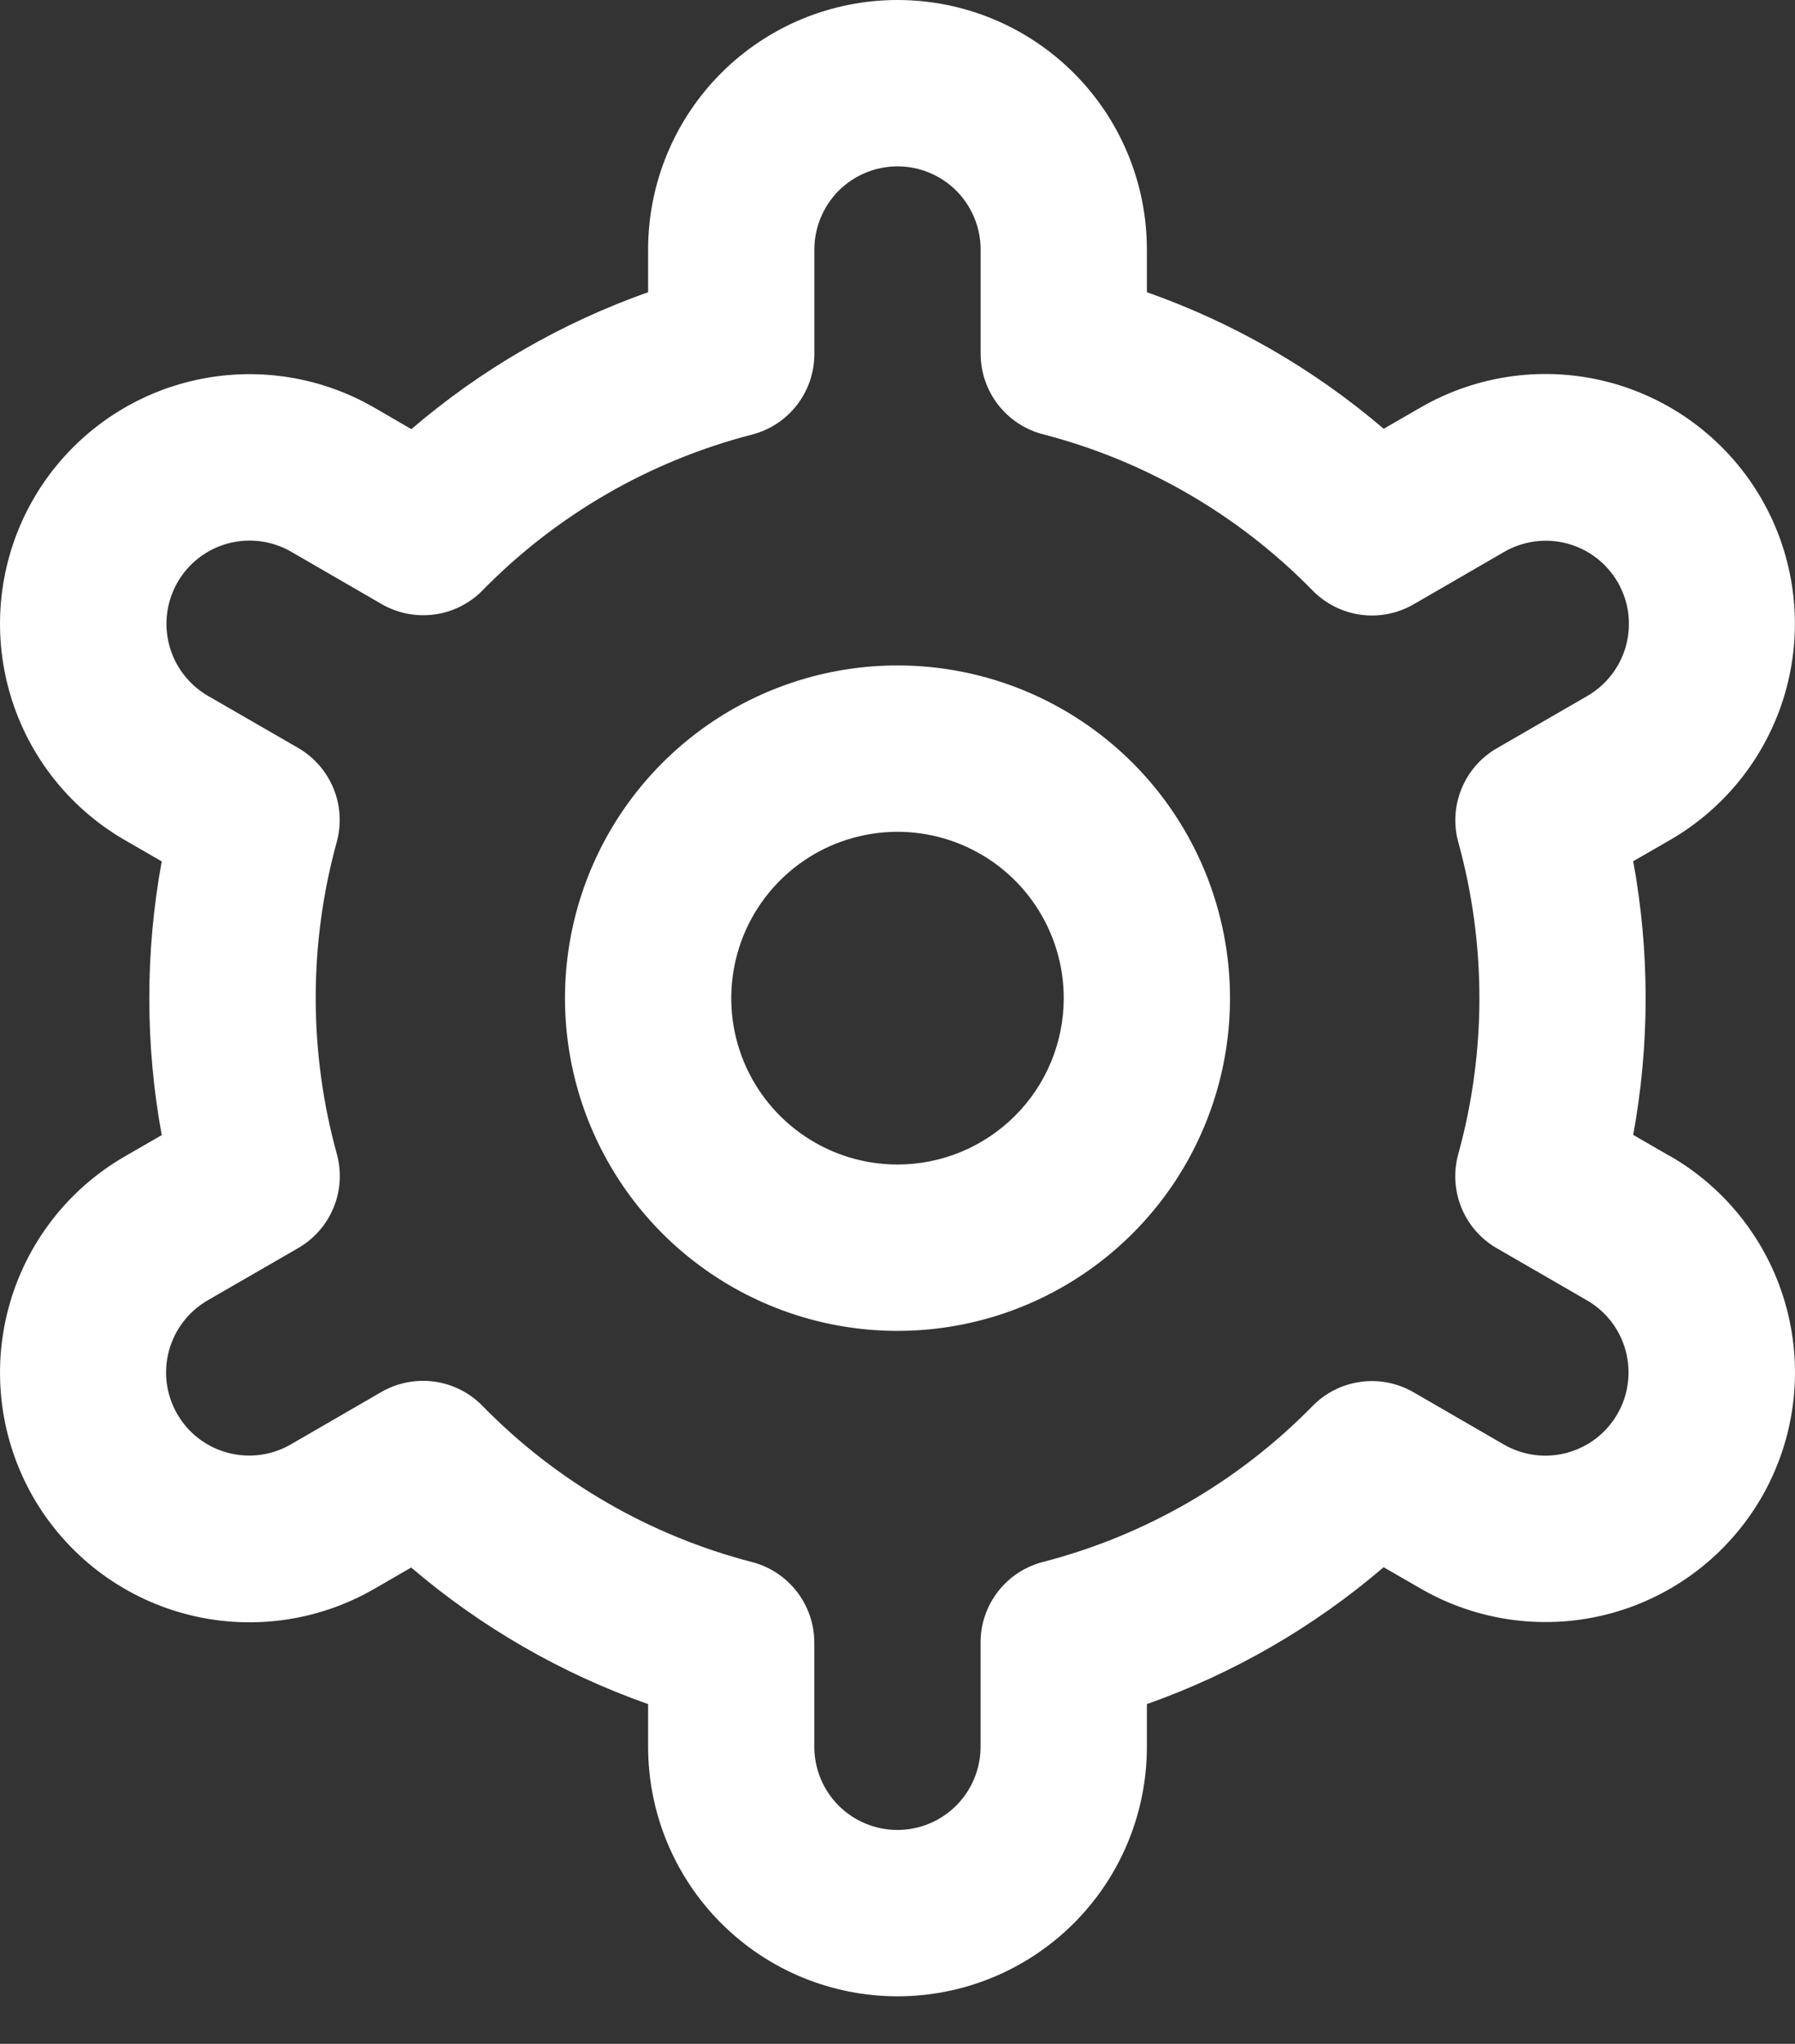 <svg width="29" height="33" viewBox="0 0 29 33" fill="none" xmlns="http://www.w3.org/2000/svg">
<rect x="0" y="0" width="29" height="33" fill="#333333" stroke="none"/>
<g id="Group 39838">
<path id="Vector" d="M14.5 10.744C13.438 10.744 12.399 11.059 11.515 11.649C10.632 12.24 9.943 13.079 9.537 14.06C9.13 15.042 9.024 16.122 9.231 17.164C9.438 18.206 9.95 19.163 10.701 19.915C11.453 20.666 12.41 21.178 13.452 21.385C14.494 21.592 15.574 21.486 16.556 21.079C17.537 20.673 18.376 19.984 18.967 19.101C19.557 18.217 19.872 17.179 19.872 16.116C19.872 14.691 19.306 13.325 18.299 12.318C17.291 11.31 15.925 10.744 14.5 10.744ZM14.5 18.802C13.969 18.802 13.449 18.645 13.008 18.349C12.566 18.054 12.222 17.635 12.018 17.144C11.815 16.653 11.762 16.113 11.866 15.592C11.969 15.071 12.225 14.592 12.601 14.217C12.976 13.841 13.455 13.585 13.976 13.482C14.497 13.378 15.037 13.431 15.528 13.635C16.019 13.838 16.438 14.182 16.733 14.624C17.028 15.066 17.186 15.585 17.186 16.116C17.186 16.828 16.903 17.512 16.399 18.015C15.896 18.519 15.212 18.802 14.5 18.802Z" fill="white"/>
<path id="Vector_2" d="M26.982 18.668L26.386 18.324C26.654 16.863 26.654 15.366 26.386 13.905L26.982 13.562C27.441 13.297 27.842 12.945 28.165 12.525C28.487 12.105 28.724 11.626 28.861 11.114C28.998 10.603 29.033 10.07 28.964 9.545C28.895 9.02 28.724 8.514 28.459 8.055C28.195 7.597 27.842 7.195 27.422 6.872C27.003 6.55 26.523 6.313 26.012 6.176C25.501 6.039 24.967 6.004 24.442 6.073C23.918 6.142 23.411 6.314 22.953 6.578L22.355 6.923C21.227 5.959 19.929 5.211 18.529 4.718V4.029C18.529 2.96 18.105 1.936 17.349 1.18C16.593 0.424 15.569 0 14.5 0C13.431 0 12.407 0.424 11.651 1.18C10.896 1.936 10.471 2.96 10.471 4.029V4.718C9.071 5.213 7.774 5.962 6.646 6.929L6.046 6.581C5.12 6.046 4.019 5.902 2.987 6.179C1.954 6.456 1.074 7.132 0.539 8.058C0.005 8.984 -0.139 10.085 0.138 11.117C0.415 12.15 1.091 13.03 2.017 13.564L2.613 13.908C2.345 15.369 2.345 16.866 2.613 18.327L2.017 18.671C1.091 19.205 0.415 20.085 0.138 21.118C-0.139 22.15 0.005 23.251 0.539 24.177C1.074 25.103 1.954 25.779 2.987 26.056C4.019 26.333 5.12 26.188 6.046 25.654L6.643 25.309C7.773 26.273 9.07 27.021 10.471 27.514V28.203C10.471 29.272 10.896 30.297 11.651 31.052C12.407 31.808 13.431 32.232 14.5 32.232C15.569 32.232 16.593 31.808 17.349 31.052C18.105 30.297 18.529 29.272 18.529 28.203V27.514C19.929 27.019 21.226 26.27 22.354 25.304L22.954 25.65C23.88 26.184 24.981 26.329 26.013 26.052C27.046 25.775 27.926 25.099 28.461 24.173C28.995 23.247 29.139 22.146 28.862 21.114C28.585 20.081 27.909 19.201 26.983 18.666L26.982 18.668ZM23.56 13.597C24.015 15.245 24.015 16.985 23.56 18.633C23.48 18.92 23.499 19.225 23.611 19.5C23.724 19.776 23.925 20.006 24.183 20.154L25.639 20.995C25.948 21.173 26.173 21.467 26.265 21.811C26.357 22.155 26.309 22.522 26.131 22.83C25.953 23.139 25.66 23.364 25.315 23.457C24.971 23.549 24.605 23.501 24.296 23.323L22.837 22.479C22.579 22.33 22.279 22.27 21.984 22.311C21.688 22.351 21.414 22.488 21.206 22.701C20.01 23.921 18.504 24.792 16.85 25.219C16.562 25.293 16.306 25.461 16.123 25.697C15.941 25.933 15.841 26.222 15.842 26.52V28.203C15.842 28.559 15.7 28.901 15.448 29.153C15.196 29.405 14.855 29.546 14.499 29.546C14.143 29.546 13.801 29.405 13.549 29.153C13.297 28.901 13.156 28.559 13.156 28.203V26.522C13.156 26.224 13.057 25.934 12.874 25.698C12.692 25.463 12.436 25.294 12.147 25.22C10.493 24.791 8.987 23.919 7.793 22.697C7.584 22.484 7.311 22.347 7.015 22.307C6.72 22.267 6.419 22.326 6.161 22.475L4.705 23.317C4.553 23.407 4.384 23.465 4.208 23.489C4.033 23.513 3.854 23.502 3.683 23.457C3.512 23.412 3.351 23.333 3.21 23.226C3.07 23.118 2.952 22.984 2.863 22.83C2.775 22.677 2.717 22.507 2.694 22.332C2.672 22.156 2.684 21.978 2.73 21.807C2.777 21.636 2.856 21.476 2.965 21.336C3.073 21.196 3.208 21.079 3.362 20.991L4.818 20.151C5.076 20.002 5.277 19.772 5.39 19.496C5.503 19.221 5.521 18.916 5.441 18.629C4.987 16.981 4.987 15.241 5.441 13.593C5.519 13.306 5.5 13.002 5.387 12.728C5.274 12.454 5.074 12.225 4.817 12.076L3.361 11.236C3.052 11.057 2.827 10.764 2.735 10.42C2.643 10.076 2.691 9.709 2.869 9.4C3.047 9.092 3.34 8.866 3.685 8.774C4.029 8.682 4.395 8.73 4.704 8.908L6.163 9.752C6.42 9.901 6.72 9.961 7.015 9.922C7.31 9.883 7.584 9.747 7.793 9.535C8.988 8.315 10.494 7.444 12.148 7.017C12.438 6.943 12.694 6.774 12.877 6.537C13.06 6.3 13.158 6.009 13.157 5.71V4.029C13.157 3.673 13.299 3.331 13.55 3.079C13.802 2.828 14.144 2.686 14.5 2.686C14.856 2.686 15.198 2.828 15.45 3.079C15.701 3.331 15.843 3.673 15.843 4.029V5.71C15.843 6.009 15.942 6.298 16.125 6.534C16.307 6.769 16.563 6.938 16.852 7.012C18.506 7.44 20.012 8.313 21.207 9.535C21.416 9.748 21.689 9.885 21.985 9.926C22.28 9.966 22.581 9.906 22.839 9.757L24.294 8.915C24.447 8.825 24.616 8.767 24.792 8.743C24.967 8.719 25.146 8.73 25.317 8.775C25.488 8.82 25.649 8.899 25.79 9.007C25.93 9.114 26.048 9.249 26.137 9.402C26.225 9.555 26.283 9.725 26.306 9.9C26.328 10.076 26.316 10.254 26.27 10.425C26.223 10.596 26.144 10.756 26.035 10.896C25.927 11.036 25.791 11.153 25.638 11.241L24.182 12.082C23.925 12.23 23.725 12.46 23.613 12.734C23.5 13.008 23.482 13.312 23.56 13.598V13.597Z" fill="white"/>
</g>
</svg>
